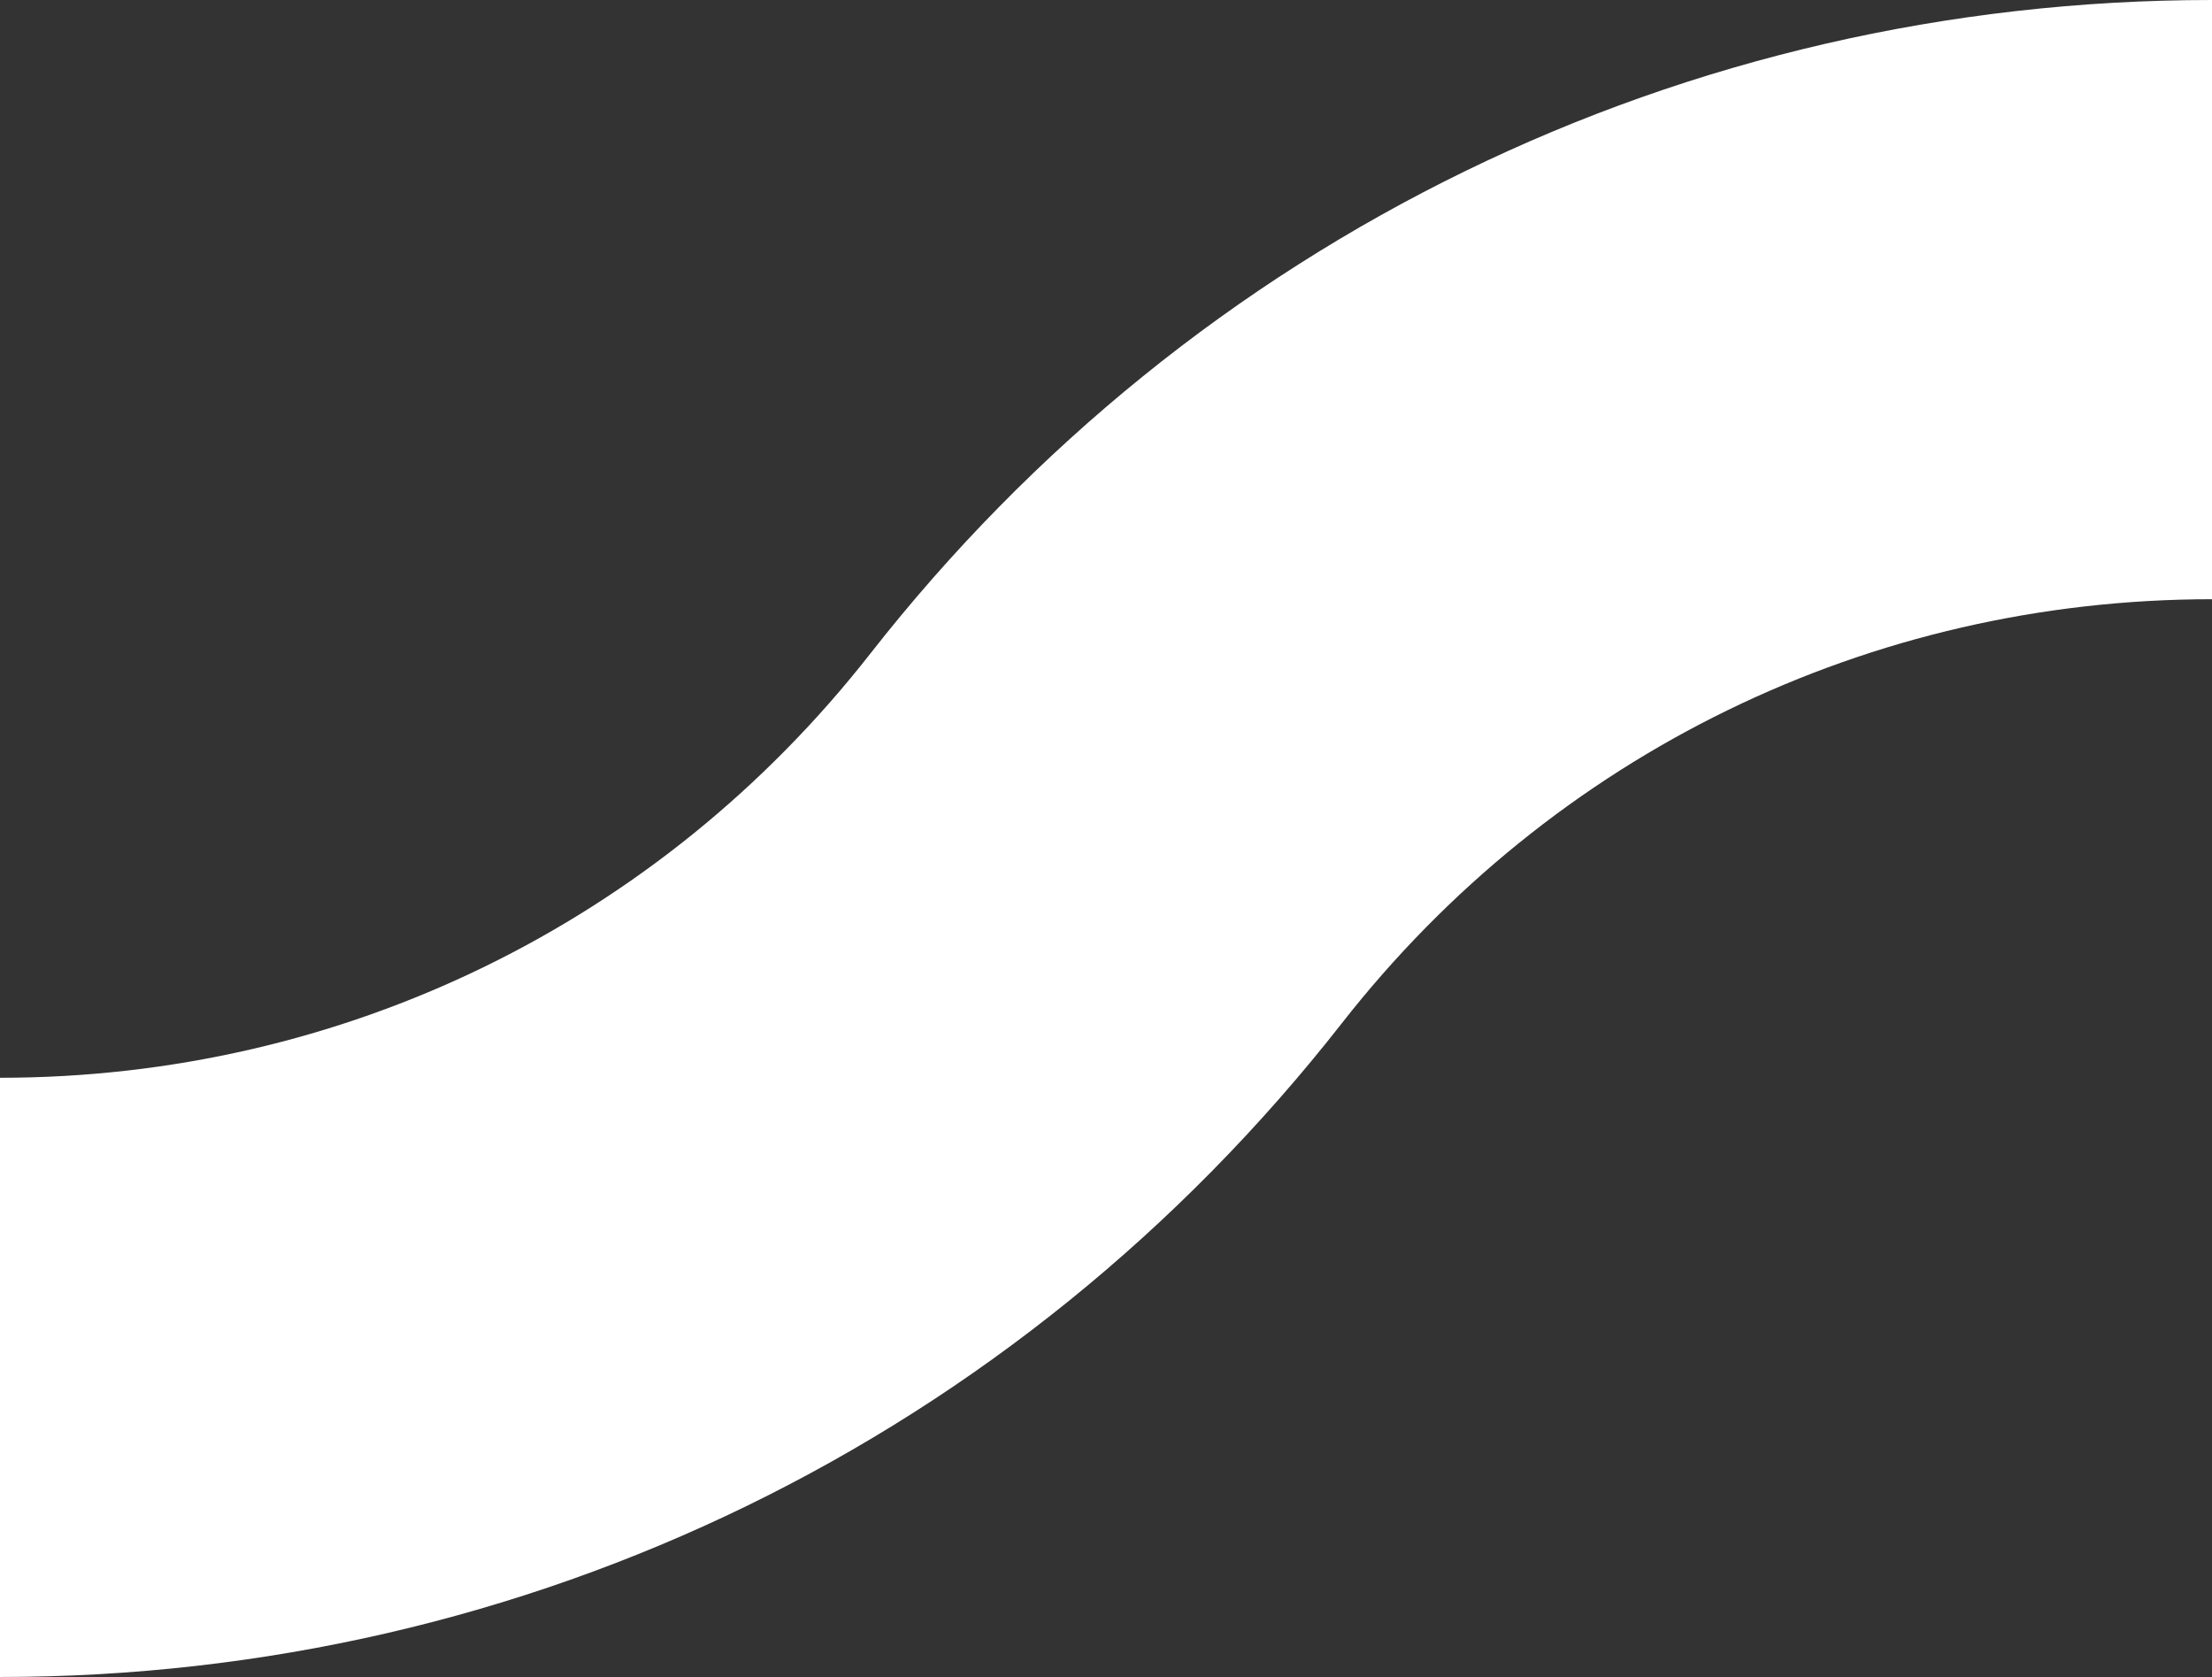 <?xml version="1.0" encoding="UTF-8"?> <svg xmlns="http://www.w3.org/2000/svg" id="Layer_1" viewBox="0 0 605.4 458.89"><rect x="0" y="0" width="605.4" height="458.89" fill="#333333" stroke="none"/><defs><style> .cls-1 { fill: #fff; } </style></defs><path class="cls-1" d="M0,458.89v-163.97c93.63,0,180.43-42.28,238.17-116.03C327.15,65.24,461,0,605.4,0v163.97c-93.63,0-180.43,42.28-238.12,115.99C278.25,393.7,144.37,458.89,0,458.89Z"></path></svg> 